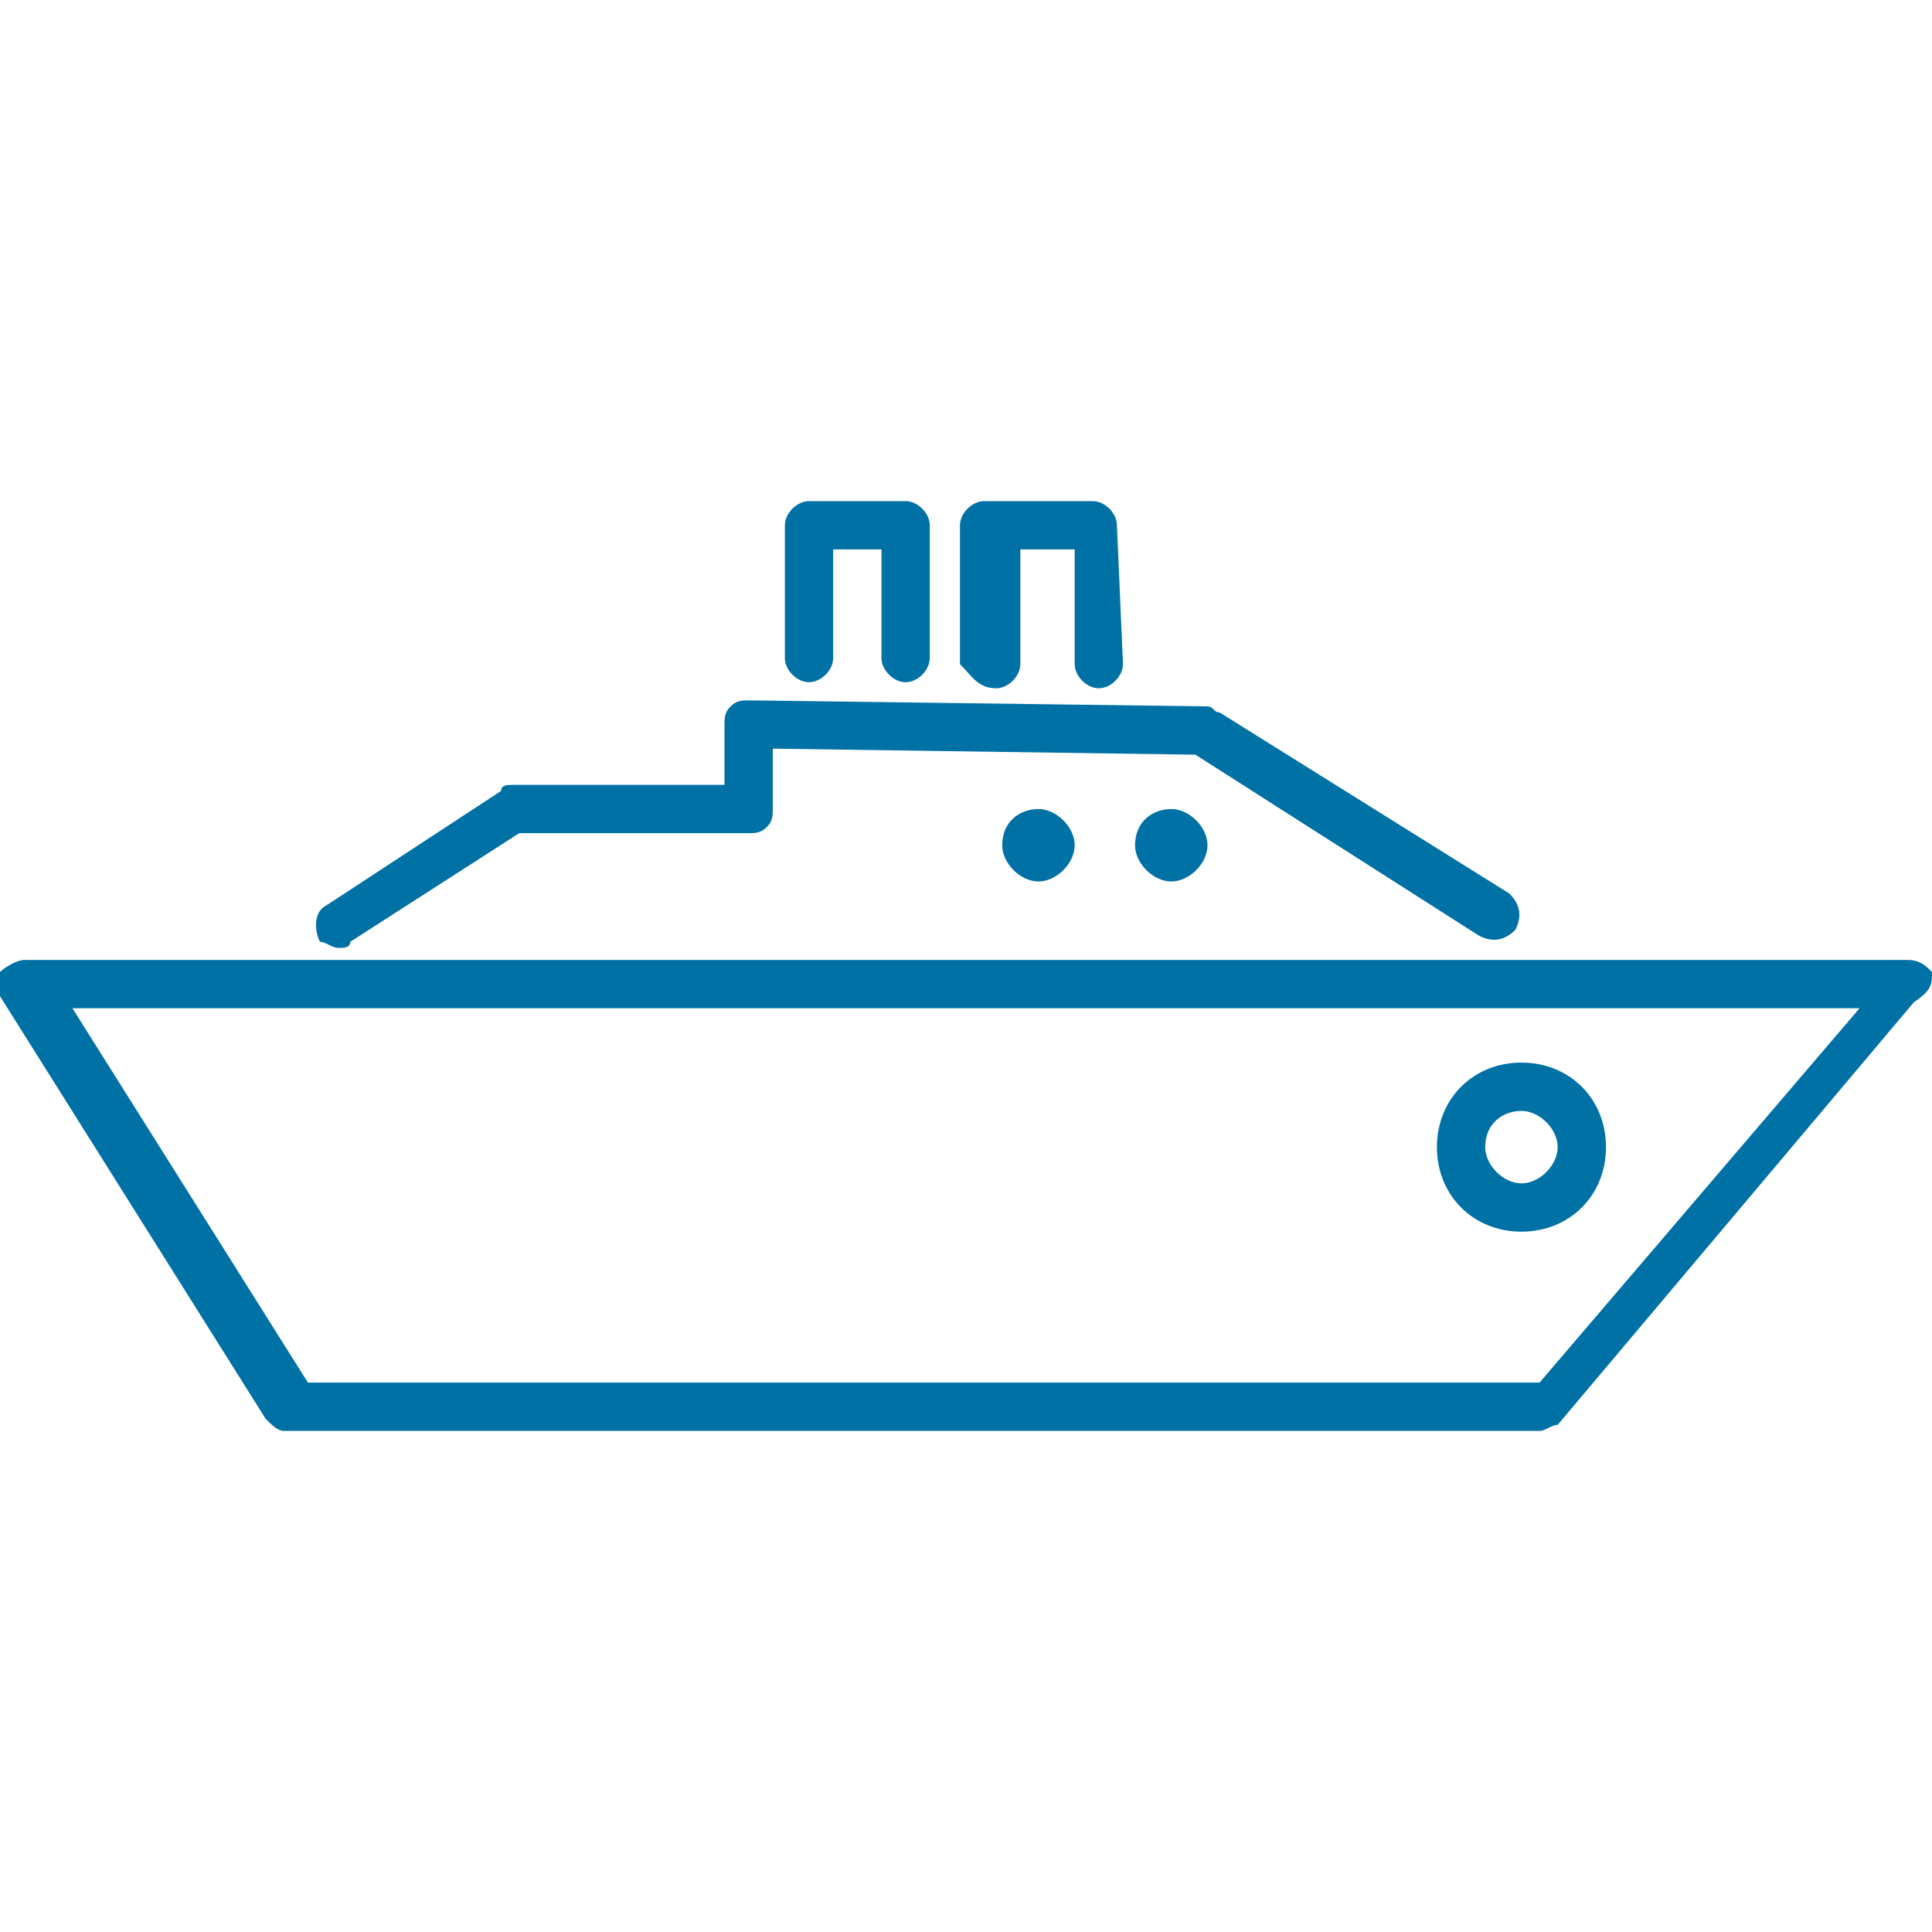 <?xml version="1.0" encoding="utf-8"?>
<!-- Generator: Adobe Illustrator 24.1.2, SVG Export Plug-In . SVG Version: 6.00 Build 0)  -->
<svg version="1.1" id="Layer_1" xmlns="http://www.w3.org/2000/svg" xmlns:xlink="http://www.w3.org/1999/xlink" x="0px" y="0px"
	 viewBox="0 0 32 32" style="enable-background:new 0 0 32 32;" xml:space="preserve">
<style type="text/css">
	.st0{fill:#0071A5;}
</style>
<g>
	<g>
		<path class="st0" d="M5.6,15.7c0.1,0,0.2,0,0.2-0.1l2.8-1.8h3.8c0.1,0,0.2,0,0.3-0.1s0.1-0.2,0.1-0.3v-1l7,0.1l4.7,3
			c0.2,0.1,0.4,0.1,0.6-0.1c0.1-0.2,0.1-0.4-0.1-0.6l-4.8-3c-0.1,0-0.1-0.1-0.2-0.1l-7.6-0.1c-0.1,0-0.2,0-0.3,0.1
			C12,11.8,12,11.9,12,12v1H8.5c-0.1,0-0.2,0-0.2,0.1L5.4,15c-0.2,0.1-0.2,0.4-0.1,0.6C5.4,15.6,5.5,15.7,5.6,15.7z M13.4,11.3
			c0.2,0,0.4-0.2,0.4-0.4V9.1h0.8v1.8c0,0.2,0.2,0.4,0.4,0.4s0.4-0.2,0.4-0.4V8.7c0-0.2-0.2-0.4-0.4-0.4h-1.6
			c-0.2,0-0.4,0.2-0.4,0.4v2.2C13,11.1,13.2,11.3,13.4,11.3z M16.5,11.4c0.2,0,0.4-0.2,0.4-0.4V9.1h0.9V11c0,0.2,0.2,0.4,0.4,0.4
			l0,0c0.2,0,0.4-0.2,0.4-0.4l-0.1-2.3c0-0.2-0.2-0.4-0.4-0.4h-1.8c-0.2,0-0.4,0.2-0.4,0.4V11C16.1,11.2,16.2,11.4,16.5,11.4z
			 M18.8,14c0,0.3,0.3,0.6,0.6,0.6S20,14.3,20,14s-0.3-0.6-0.6-0.6S18.8,13.6,18.8,14z M32,16.1c-0.1-0.1-0.2-0.2-0.4-0.2H0.4
			c-0.1,0-0.3,0.1-0.4,0.2s-0.1,0.3,0,0.4l4.4,7c0.1,0.1,0.2,0.2,0.3,0.2h20.8c0.1,0,0.2-0.1,0.3-0.1l5.9-7C32,16.4,32,16.3,32,16.1
			z M25.5,22.9H5.1l-3.9-6.2h29.6L25.5,22.9z M25.2,20.4c0.8,0,1.4-0.6,1.4-1.4s-0.6-1.4-1.4-1.4s-1.4,0.6-1.4,1.4
			C23.8,19.8,24.4,20.4,25.2,20.4z M25.2,18.4c0.3,0,0.6,0.3,0.6,0.6c0,0.3-0.3,0.6-0.6,0.6c-0.3,0-0.6-0.3-0.6-0.6
			C24.6,18.6,24.9,18.4,25.2,18.4z M16.6,14c0,0.3,0.3,0.6,0.6,0.6c0.3,0,0.6-0.3,0.6-0.6s-0.3-0.6-0.6-0.6S16.6,13.6,16.6,14z"/>
	</g>
</g>
</svg>
